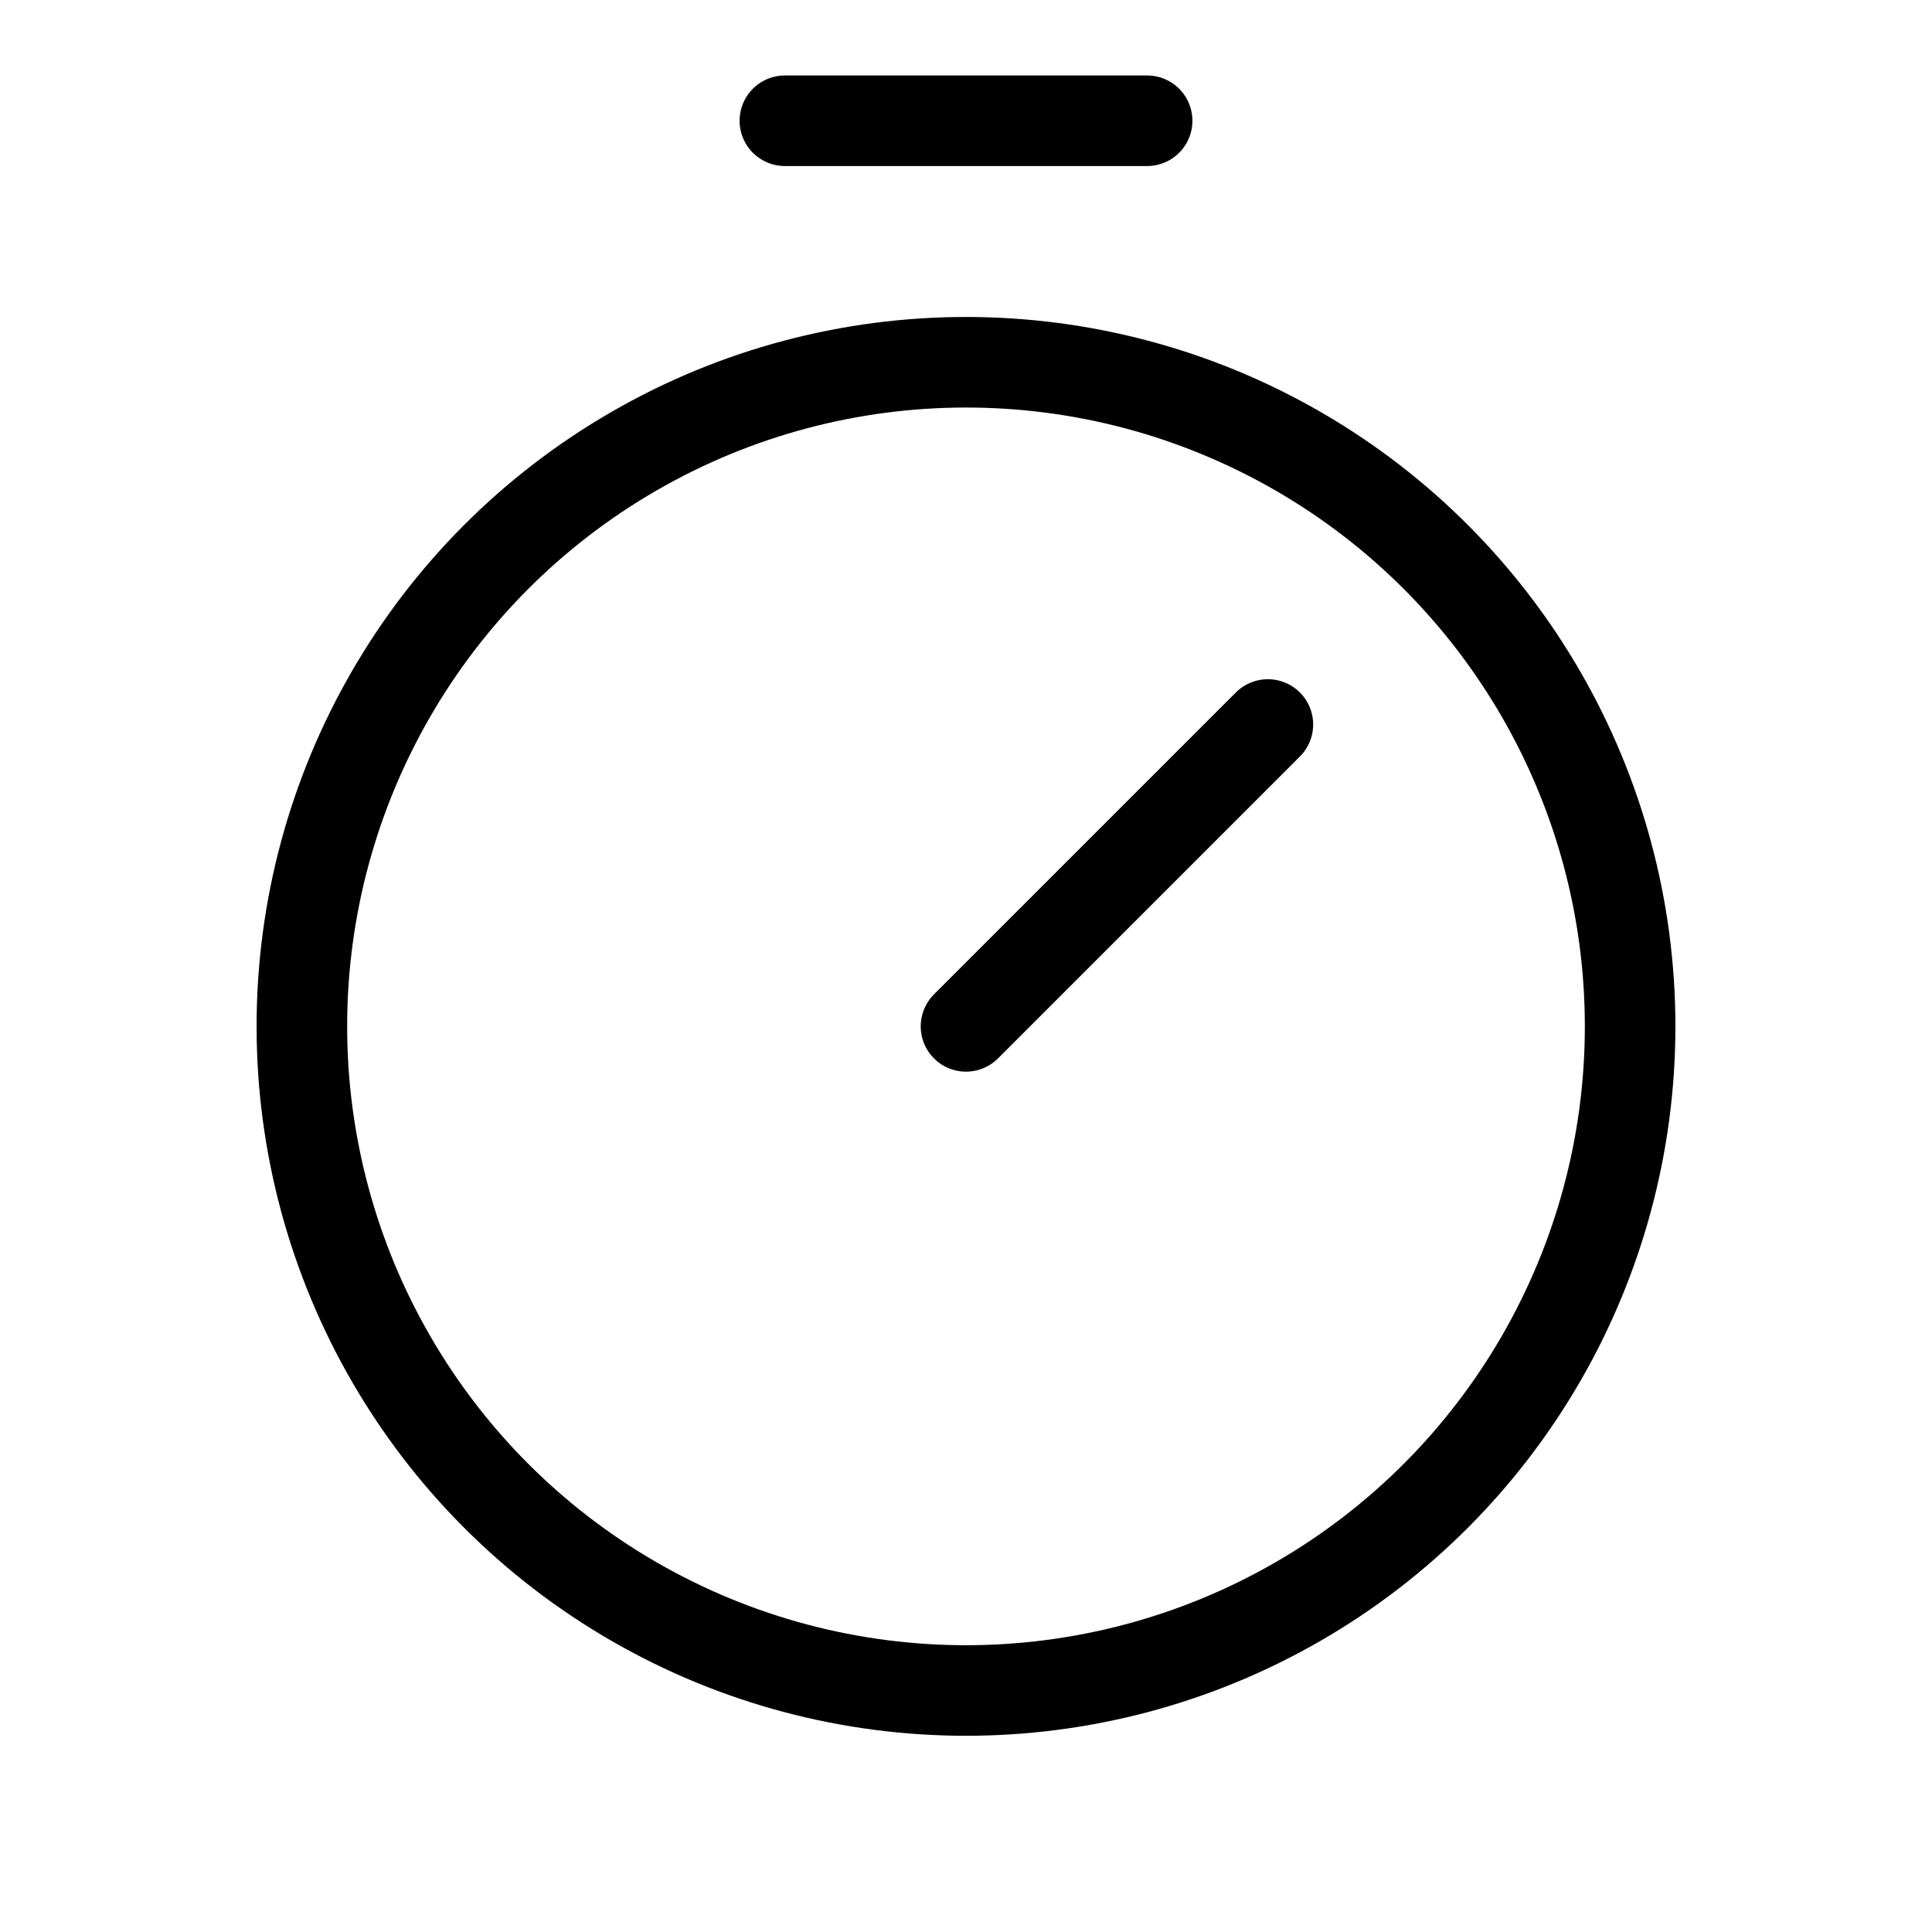 <svg viewBox="0 0 256 256" xmlns="http://www.w3.org/2000/svg"><rect fill="none" height="256" width="256"></rect><circle stroke-width="12" stroke-linejoin="round" stroke-linecap="round" stroke="currentColor" fill="none" r="88" cy="136" cx="128"></circle><line stroke-width="12" stroke-linejoin="round" stroke-linecap="round" stroke="currentColor" fill="none" y2="96" x2="168" y1="136" x1="128"></line><line stroke-width="12" stroke-linejoin="round" stroke-linecap="round" stroke="currentColor" fill="none" y2="16" x2="152" y1="16" x1="104"></line></svg>